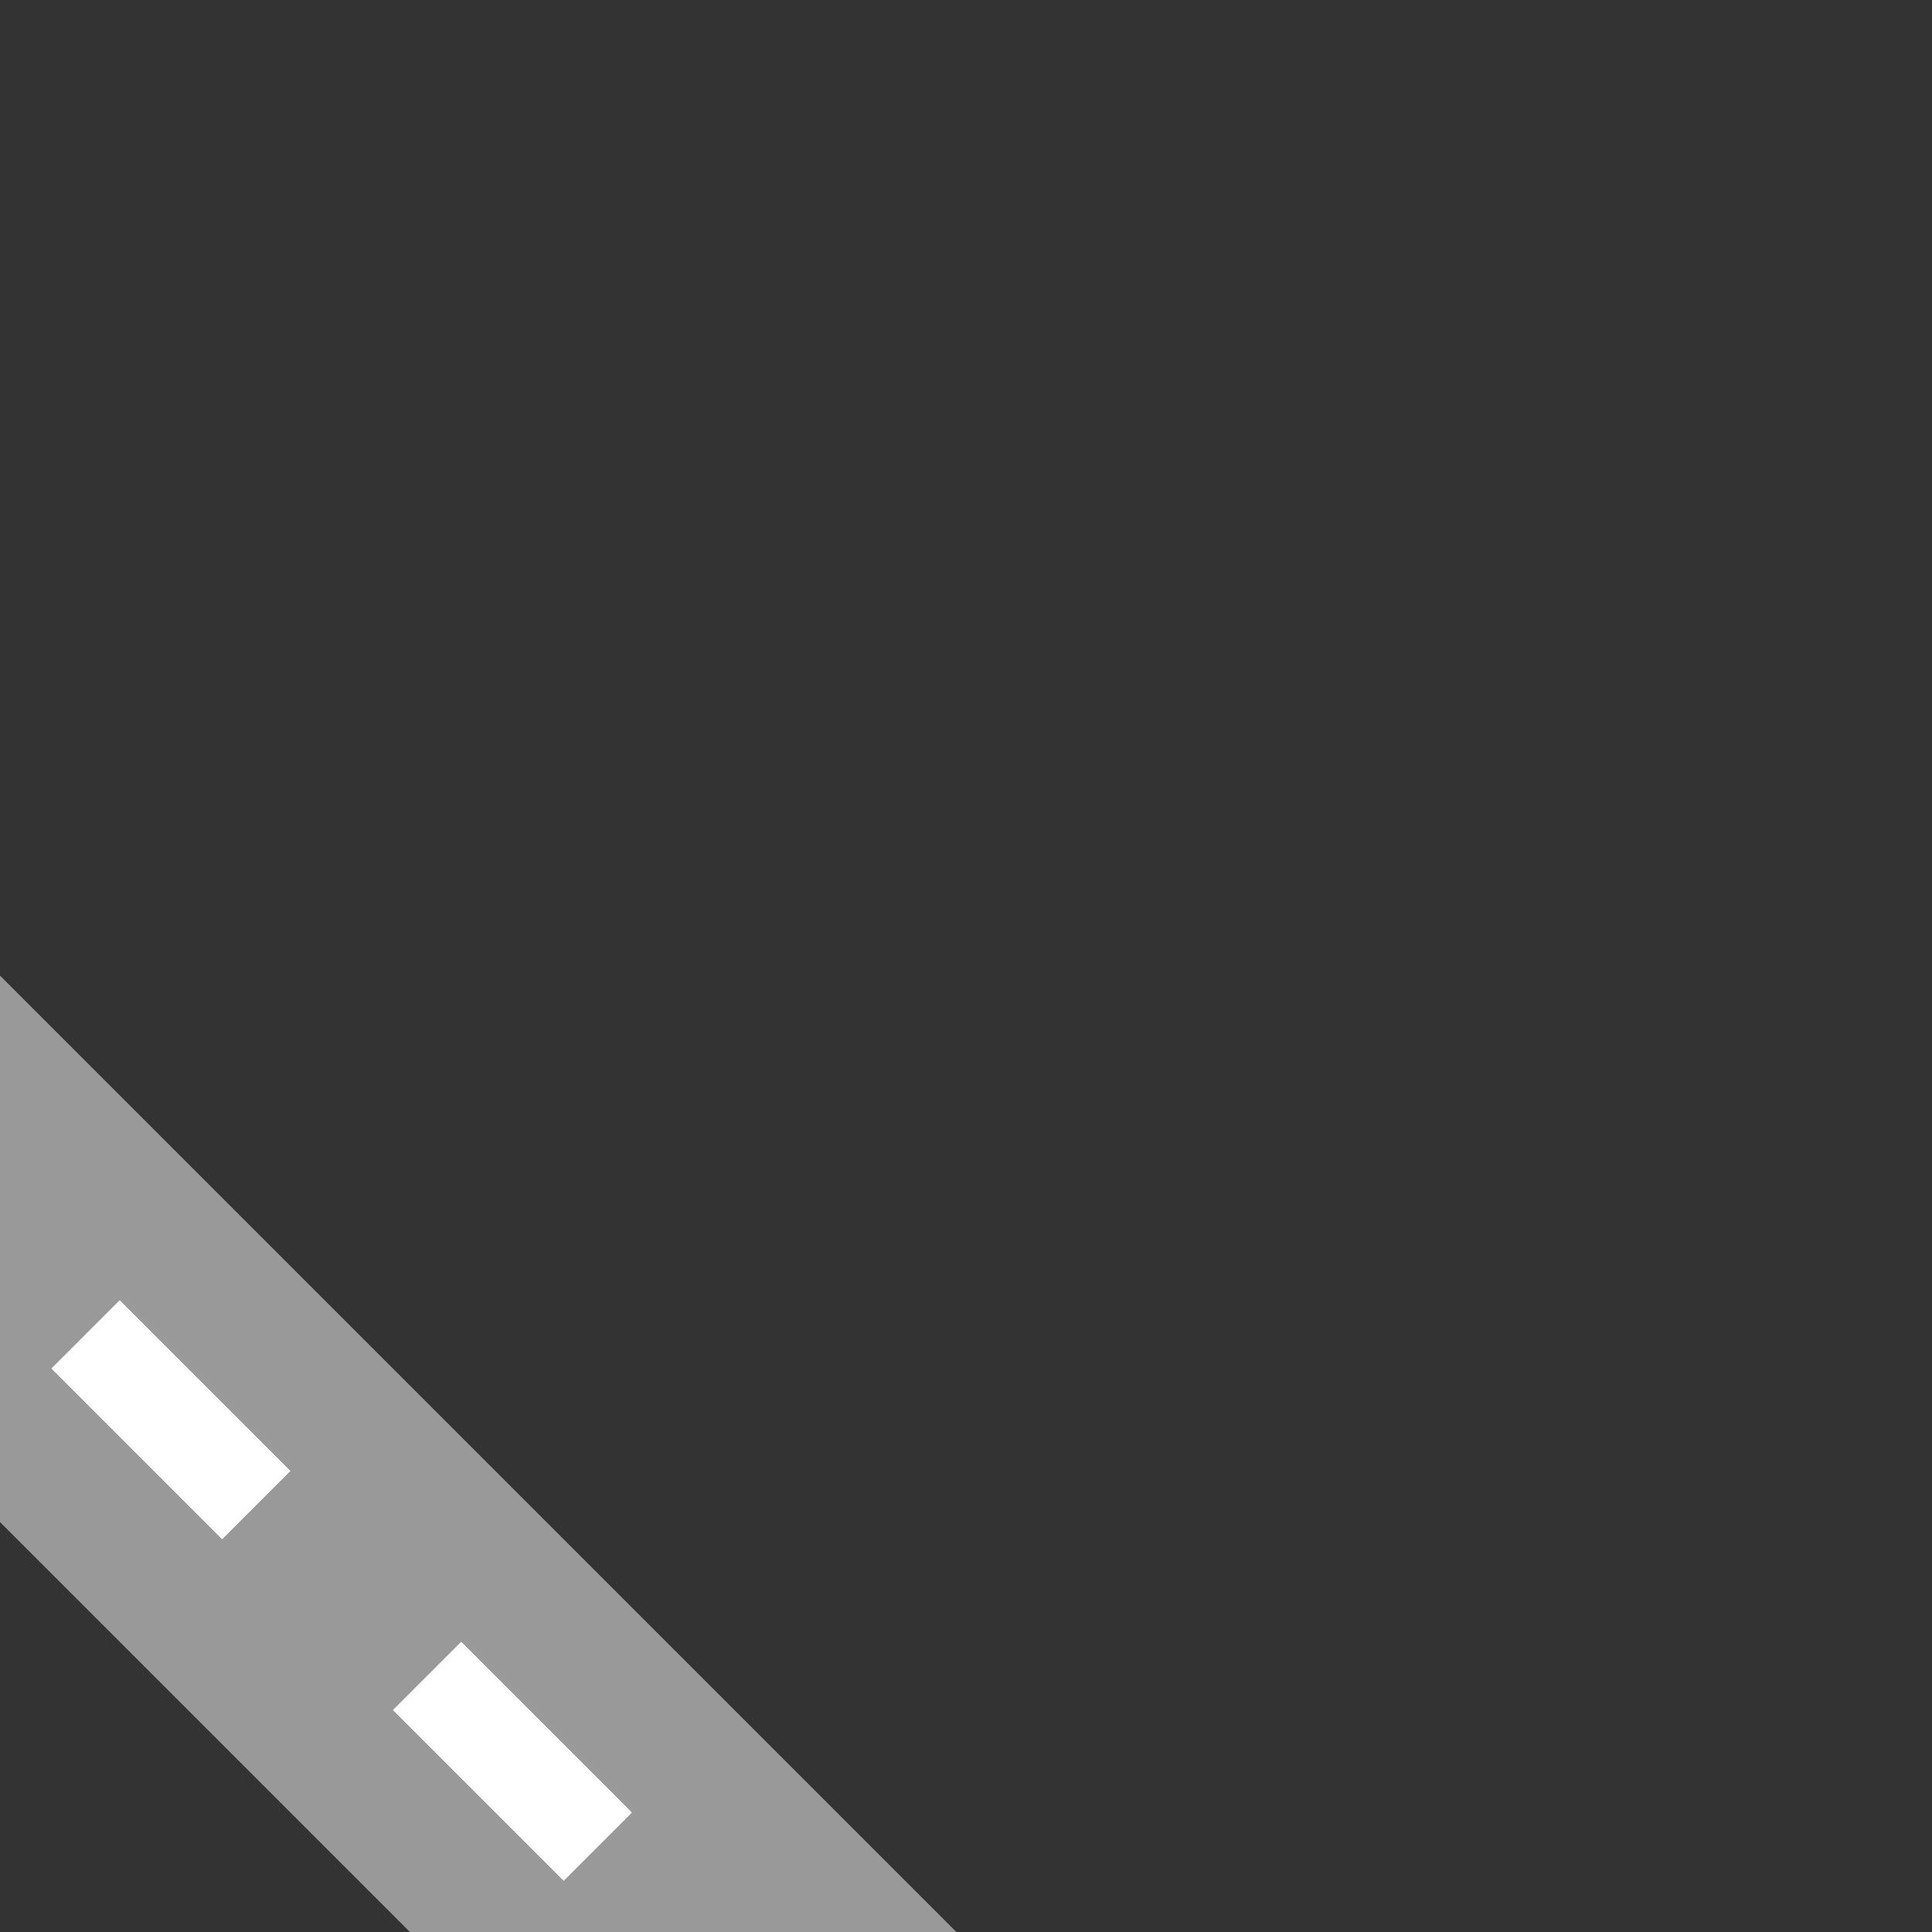 <?xml version="1.0" encoding="UTF-8"?>
<svg xmlns="http://www.w3.org/2000/svg" width="500" height="500">
<rect width="100%" height="100%" fill="#333333" stroke="none"/>
<title>vRP2c4</title>
<g fill="none">
 <path d="M -43.2,280 236.8,560" stroke="#999999" stroke-width="100" />
 <path d="M 0,323.2 176.8,500" stroke="white" stroke-width="25" stroke-dasharray="62.5" stroke-dashoffset="93.7" />
</g>
</svg>
